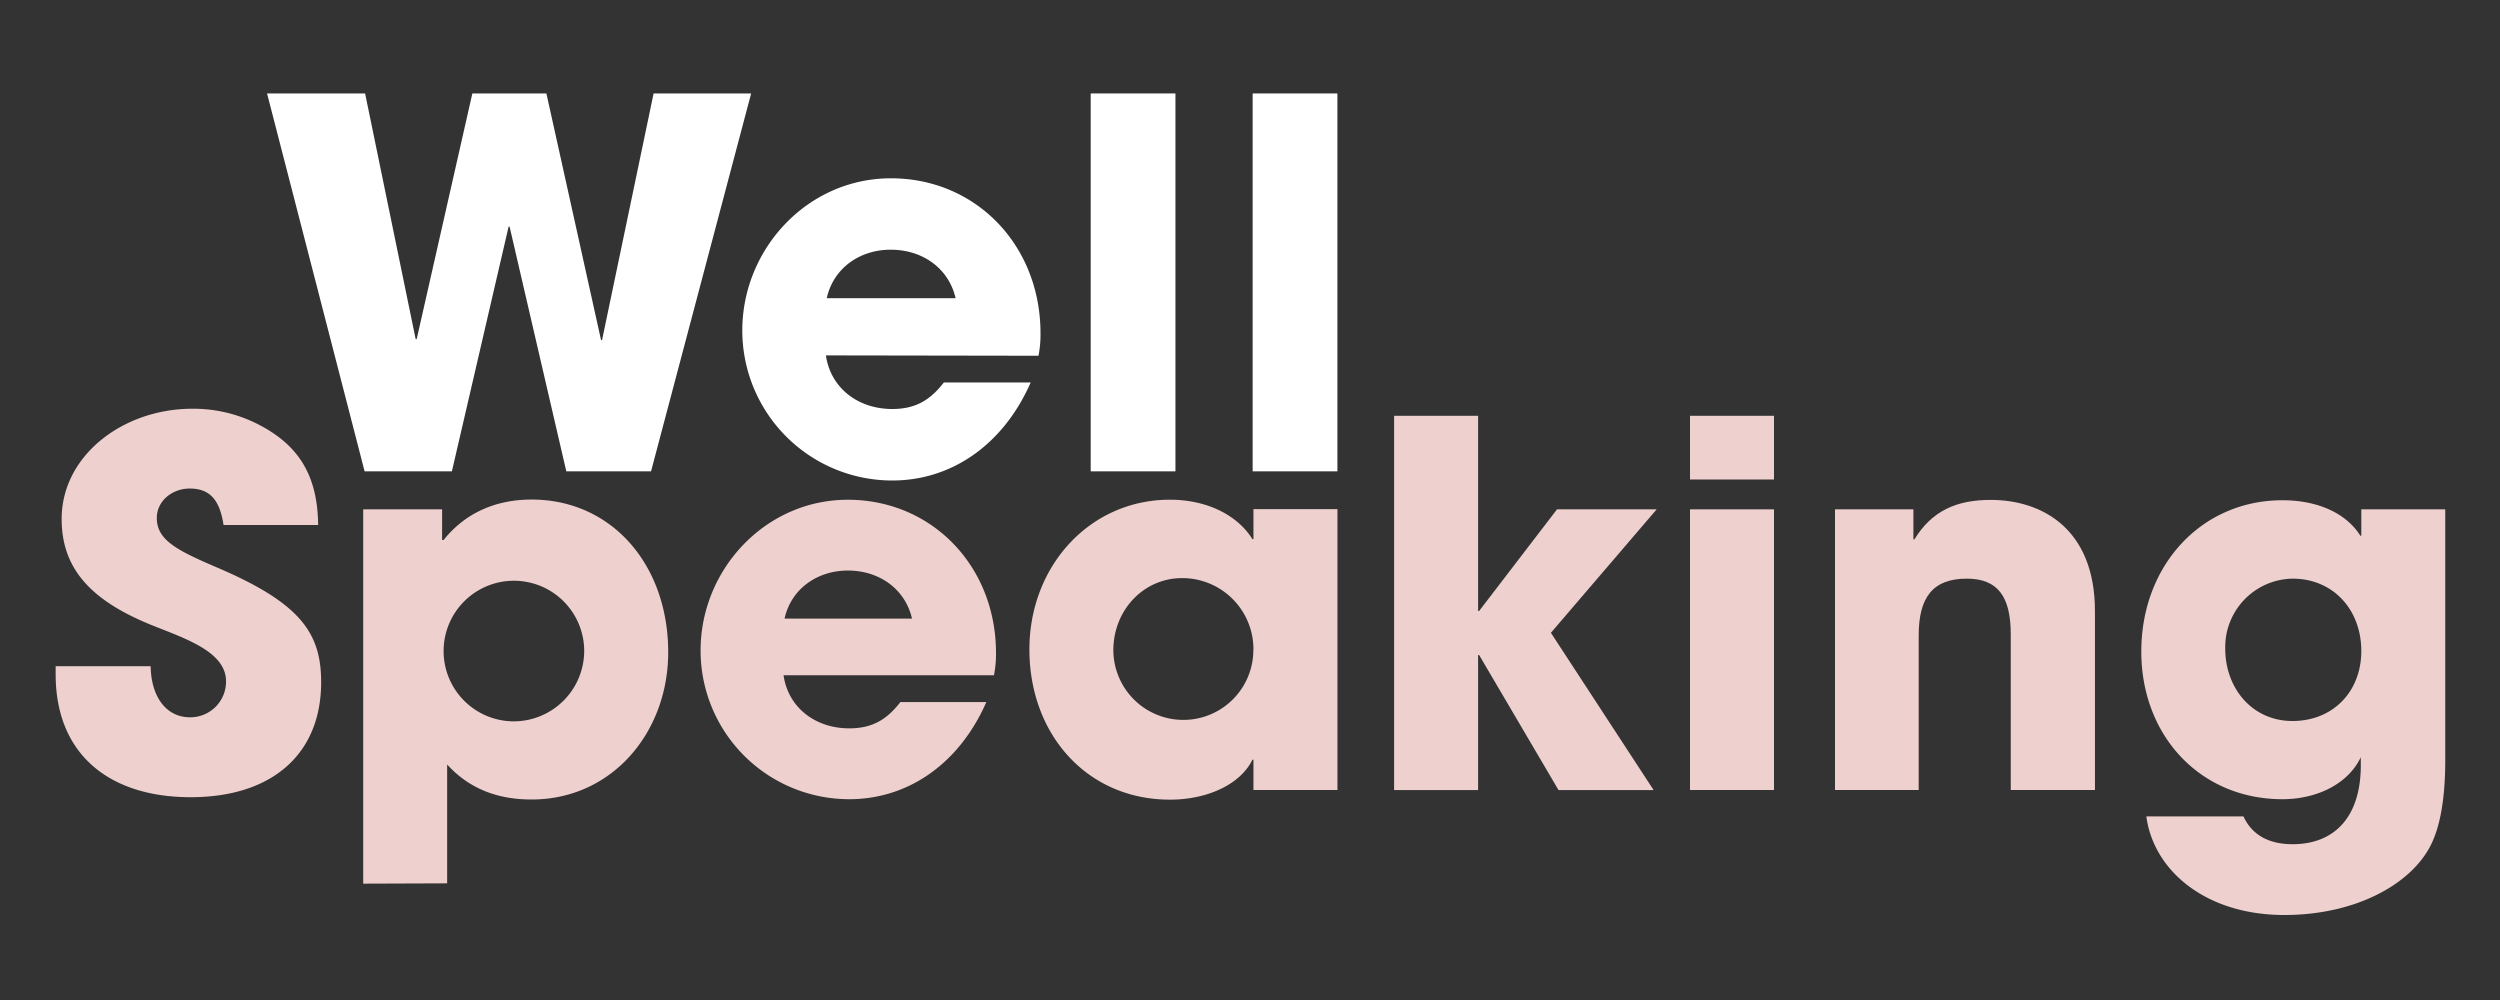 <svg id="Layer_1" data-name="Layer 1" xmlns="http://www.w3.org/2000/svg" width="500" height="200" viewBox="0 0 500 200"><rect x="0" y="0" width="500" height="200" fill="#333333" stroke="none"/><title>well-speaking-logo</title><polygon points="113.26 94.26 101.92 45.34 101.72 45.34 90.38 94.26 72.92 94.26 53.41 18.69 73.02 18.69 83.13 67.81 83.34 67.81 94.47 18.69 109.28 18.69 120.21 68.02 120.41 68.02 130.72 18.69 150.23 18.69 130.21 94.26 113.26 94.26" fill="#fff"/><path d="M165.18,71.08c.92,6.43,6.33,10.72,13.28,10.72,4.59,0,7.55-1.73,10.31-5.31h17.37c-5.42,12.36-15.73,19.61-27.68,19.61a30,30,0,0,1-30-30c0-16.35,13.07-30.44,29.72-30.44,17,0,29.92,13.38,29.92,31a22.07,22.07,0,0,1-.4,4.49Zm25.94-11.44c-1.33-5.82-6.43-9.7-13-9.7-6.13,0-11.44,3.67-12.77,9.7Z" fill="#fff"/><rect x="218.14" y="18.69" width="16.95" height="75.58" fill="#fff"/><rect x="250.53" y="18.69" width="16.95" height="75.58" fill="#fff"/><path d="M44.71,105c-.81-5.36-3-7.29-6.78-7.29-3.54,0-6.57,2.53-6.57,5.87,0,4.45,4,6.48,12.24,10,16.48,7.08,20.63,13,20.63,22.86,0,14.46-9.91,23-26.1,23s-27-8.5-27-24.58v-1.62h19c.1,6.17,3.14,10.22,7.89,10.22a7.15,7.15,0,0,0,7.19-7.18c0-6-8.3-8.6-15.08-11.34-12.24-5-17.8-11.43-17.8-21.14,0-12.74,12.34-22.05,26.1-22.05a28.38,28.38,0,0,1,13.25,3.14C59.68,89,63.52,95,63.63,105Z" fill="#eed0ce"/><path d="M72.64,176.73V101.87H88.42V108h.3c4.45-5.56,10.62-8.09,17.6-8.09,16,0,27.32,13,27.32,30.55,0,16-11.23,29.44-27.32,29.44-6.57,0-12.34-2-16.89-7v23.77ZM116.84,130a14.06,14.06,0,1,0-14.06,14.27A14.12,14.12,0,0,0,116.84,130" fill="#eed0ce"/><path d="M156.71,135.05c.91,6.38,6.27,10.62,13.15,10.62,4.55,0,7.49-1.72,10.22-5.26h17.19c-5.36,12.24-15.57,19.43-27.41,19.43a29.72,29.72,0,0,1-29.74-29.75c0-16.18,12.95-30.14,29.44-30.14,16.79,0,29.64,13.25,29.64,30.65a21.67,21.67,0,0,1-.41,4.45Zm25.69-11.33c-1.31-5.76-6.37-9.61-12.84-9.61-6.07,0-11.33,3.64-12.65,9.61Z" fill="#eed0ce"/><path d="M250.69,158v-6.07h-.2c-2.43,5-9.1,8-16.49,8-16.59,0-28.12-13.05-28.12-30.05,0-16.59,12-29.94,28.12-29.94,6.88,0,13.25,2.73,16.49,7.89h.2v-6h16.8V158Zm0-28.12a14.24,14.24,0,0,0-14.26-14.26c-7.69,0-13.76,6.37-13.76,14.46a14,14,0,1,0,28-.2" fill="#eed0ce"/><polygon points="311.7 158.01 295.82 131 295.62 131 295.62 158.01 278.82 158.01 278.82 83.16 295.62 83.16 295.62 122.2 295.82 122.2 311.4 101.87 331.33 101.87 310.18 126.56 330.72 158.01 311.7 158.01" fill="#eed0ce"/><path d="M338,83.16H354.8V95.9H338Zm0,18.71H354.8V158H338Z" fill="#eed0ce"/><path d="M402.15,158V126.86c0-7.59-2.63-11.13-8.8-11.13-6.78,0-9.61,3.74-9.61,11.33V158H367V101.87h15.68v6h.2c3.54-5.77,8.5-7.89,15.27-7.89,10.12,0,20.84,5.66,20.84,22.25V158Z" fill="#eed0ce"/><path d="M472.16,151.44c-2.53,5.36-8.8,8.4-15.68,8.4-16.39,0-28.22-12.65-28.22-29.54,0-17.2,12-30.25,28.22-30.25,7.28,0,12.85,2.73,15.58,7.08h.2v-5.26h16.79v50.18c0,7.58-1,13.35-3,17.19C482,177,470.94,183,456.88,183c-15.88,0-26.2-9-27.61-19.72h19.42c1.92,4.14,5.66,5.56,9.81,5.56,8.5,0,13.66-5.56,13.66-15.78Zm.1-21.24c0-8.2-5.56-14.47-13.76-14.47a13.69,13.69,0,0,0-13.45,14c0,7.89,5.36,14.47,13.45,14.47s13.76-5.87,13.76-14" fill="#eed0ce"/></svg>